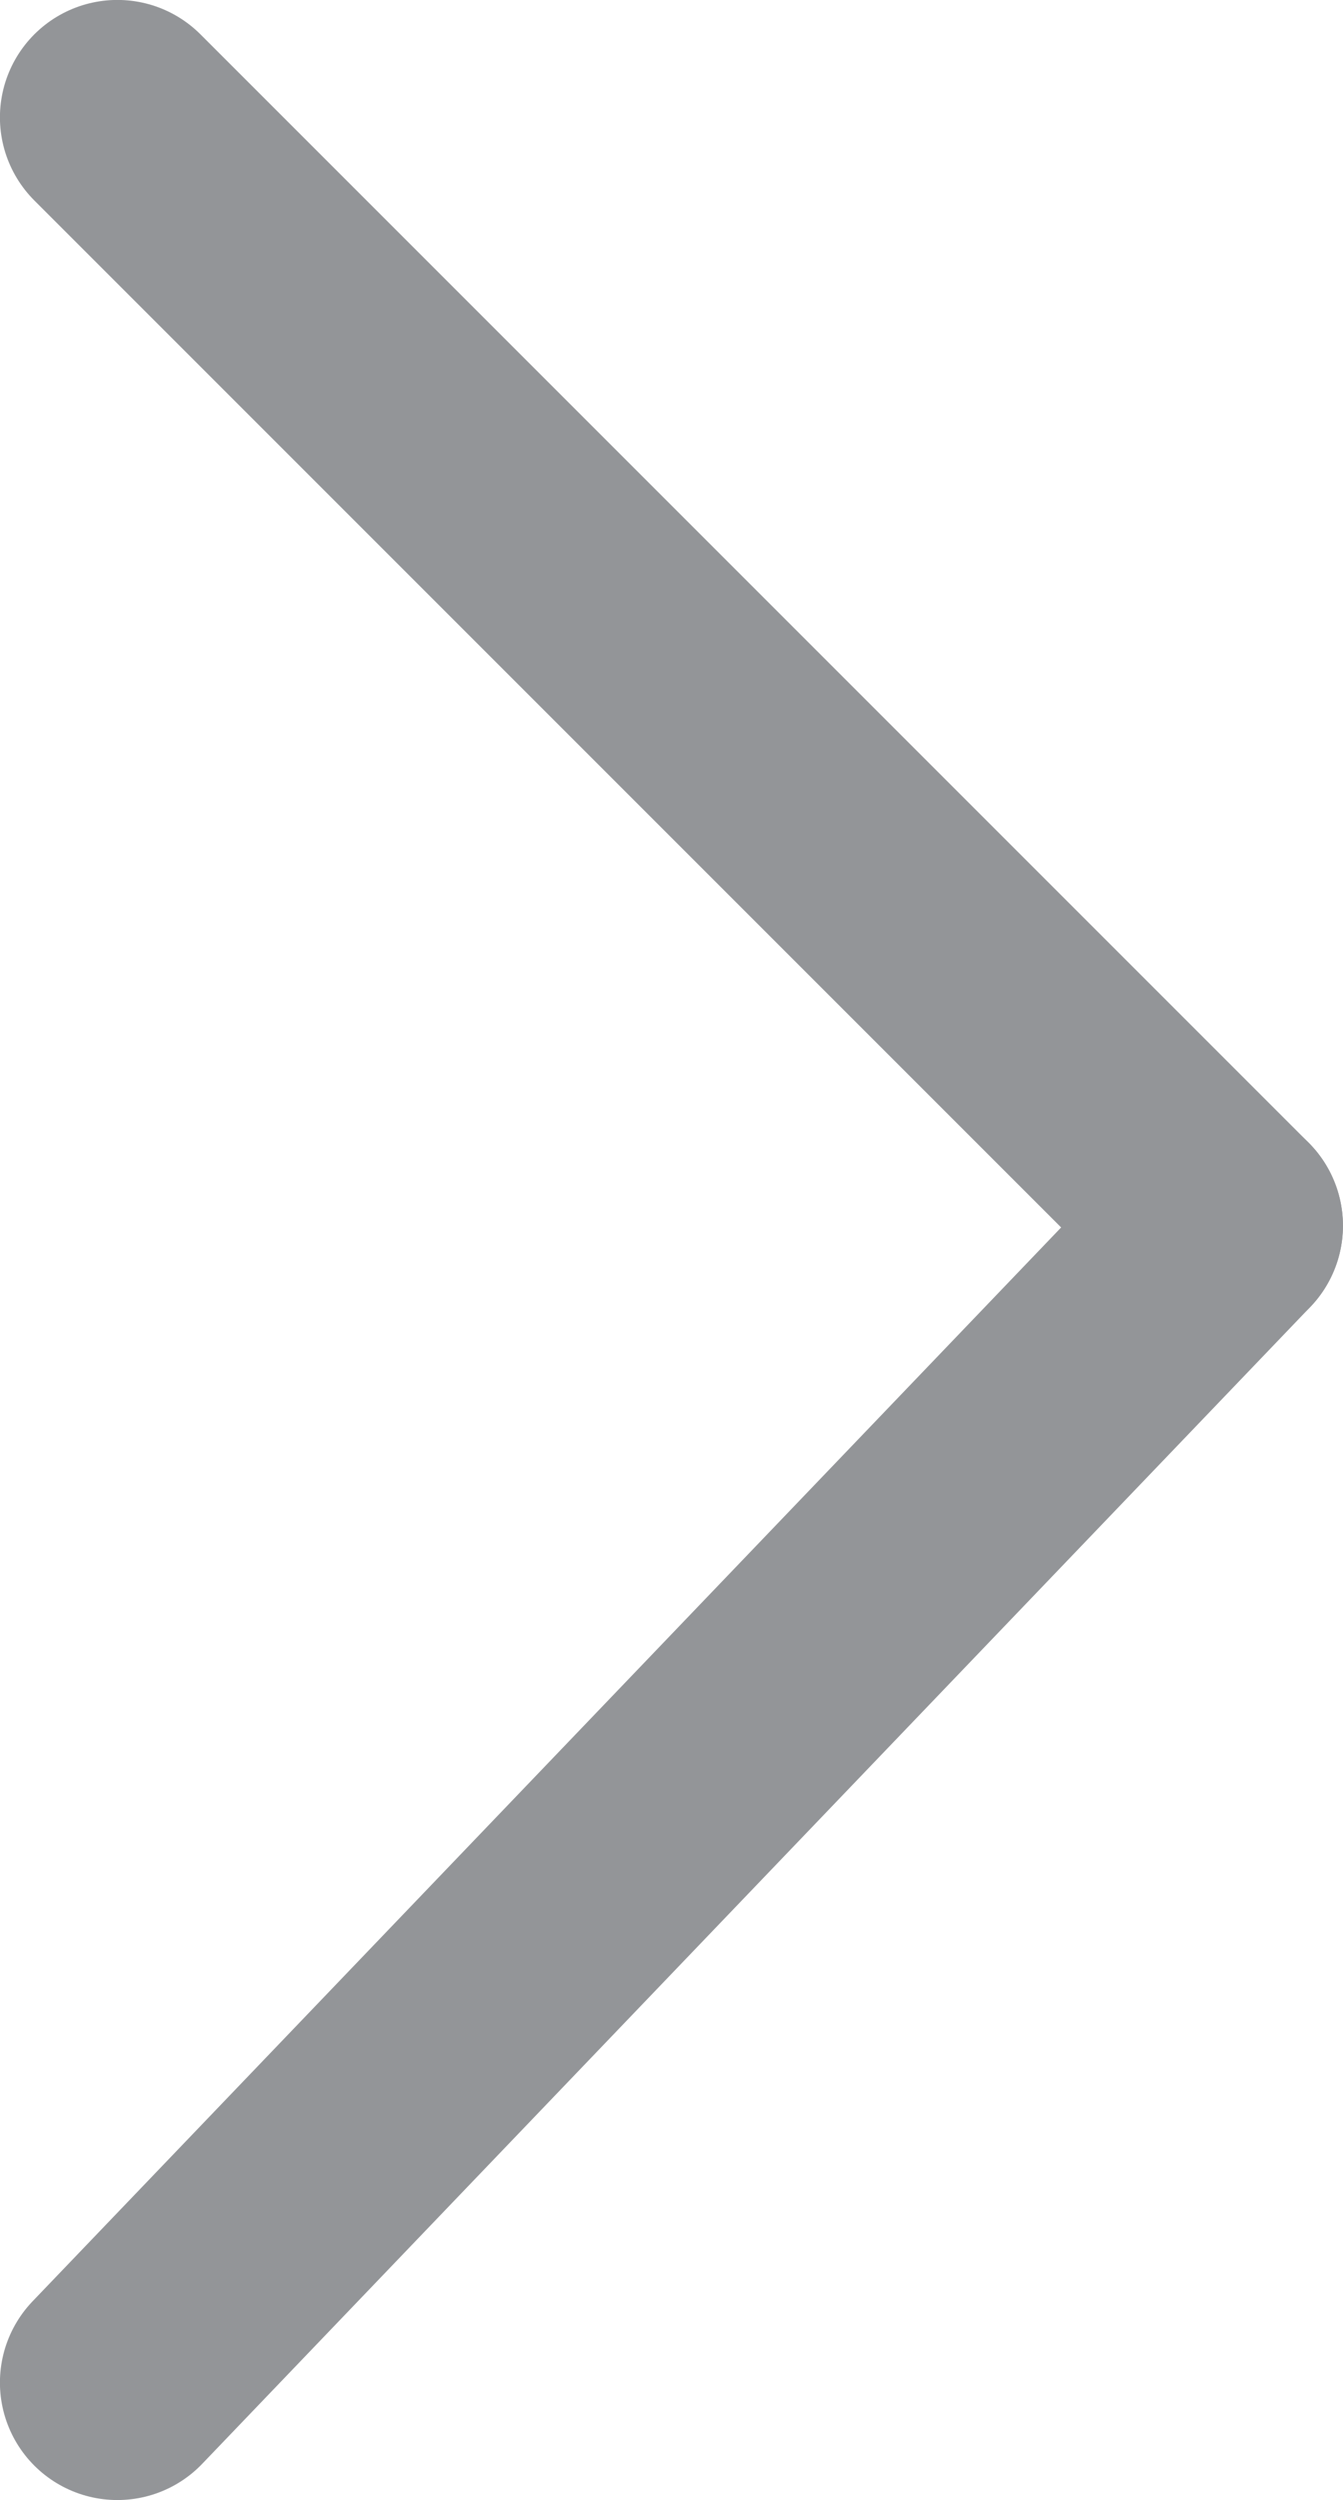 <?xml version="1.0" encoding="UTF-8"?>
<svg id="Layer_2" data-name="Layer 2" xmlns="http://www.w3.org/2000/svg" xmlns:xlink="http://www.w3.org/1999/xlink" viewBox="0 0 97.25 181.01">
  <defs>
    <style>
      .cls-1 {
        fill: url(#linear-gradient);
      }

      .cls-1, .cls-2 {
        stroke: #939598;
        stroke-linecap: round;
        stroke-miterlimit: 10;
        stroke-width: 17.01px;
      }

      .cls-2 {
        fill: url(#linear-gradient-2);
      }
    </style>
    <linearGradient id="linear-gradient" x1="8.5" y1="50.75" x2="93" y2="50.75" gradientTransform="translate(.43 .43) rotate(-1.48) scale(.98) skewX(-2.96)" gradientUnits="userSpaceOnUse">
      <stop offset="0" stop-color="#fff"/>
      <stop offset=".84" stop-color="#020202" stop-opacity=".4"/>
    </linearGradient>
    <linearGradient id="linear-gradient-2" x1="8.5" y1="127.58" x2="94.57" y2="127.58" gradientTransform="translate(-5.56 5.8) rotate(2) scale(.97) skewX(3.99)" xlink:href="#linear-gradient"/>
  </defs>
  <g id="Layer_1-2" data-name="Layer 1">
    <line class="cls-1" x1="8.5" y1="8.5" x2="88.74" y2="88.74"/>
    <line class="cls-2" x1="88.74" y1="88.74" x2="8.5" y2="172.5"/>
  </g>
</svg>